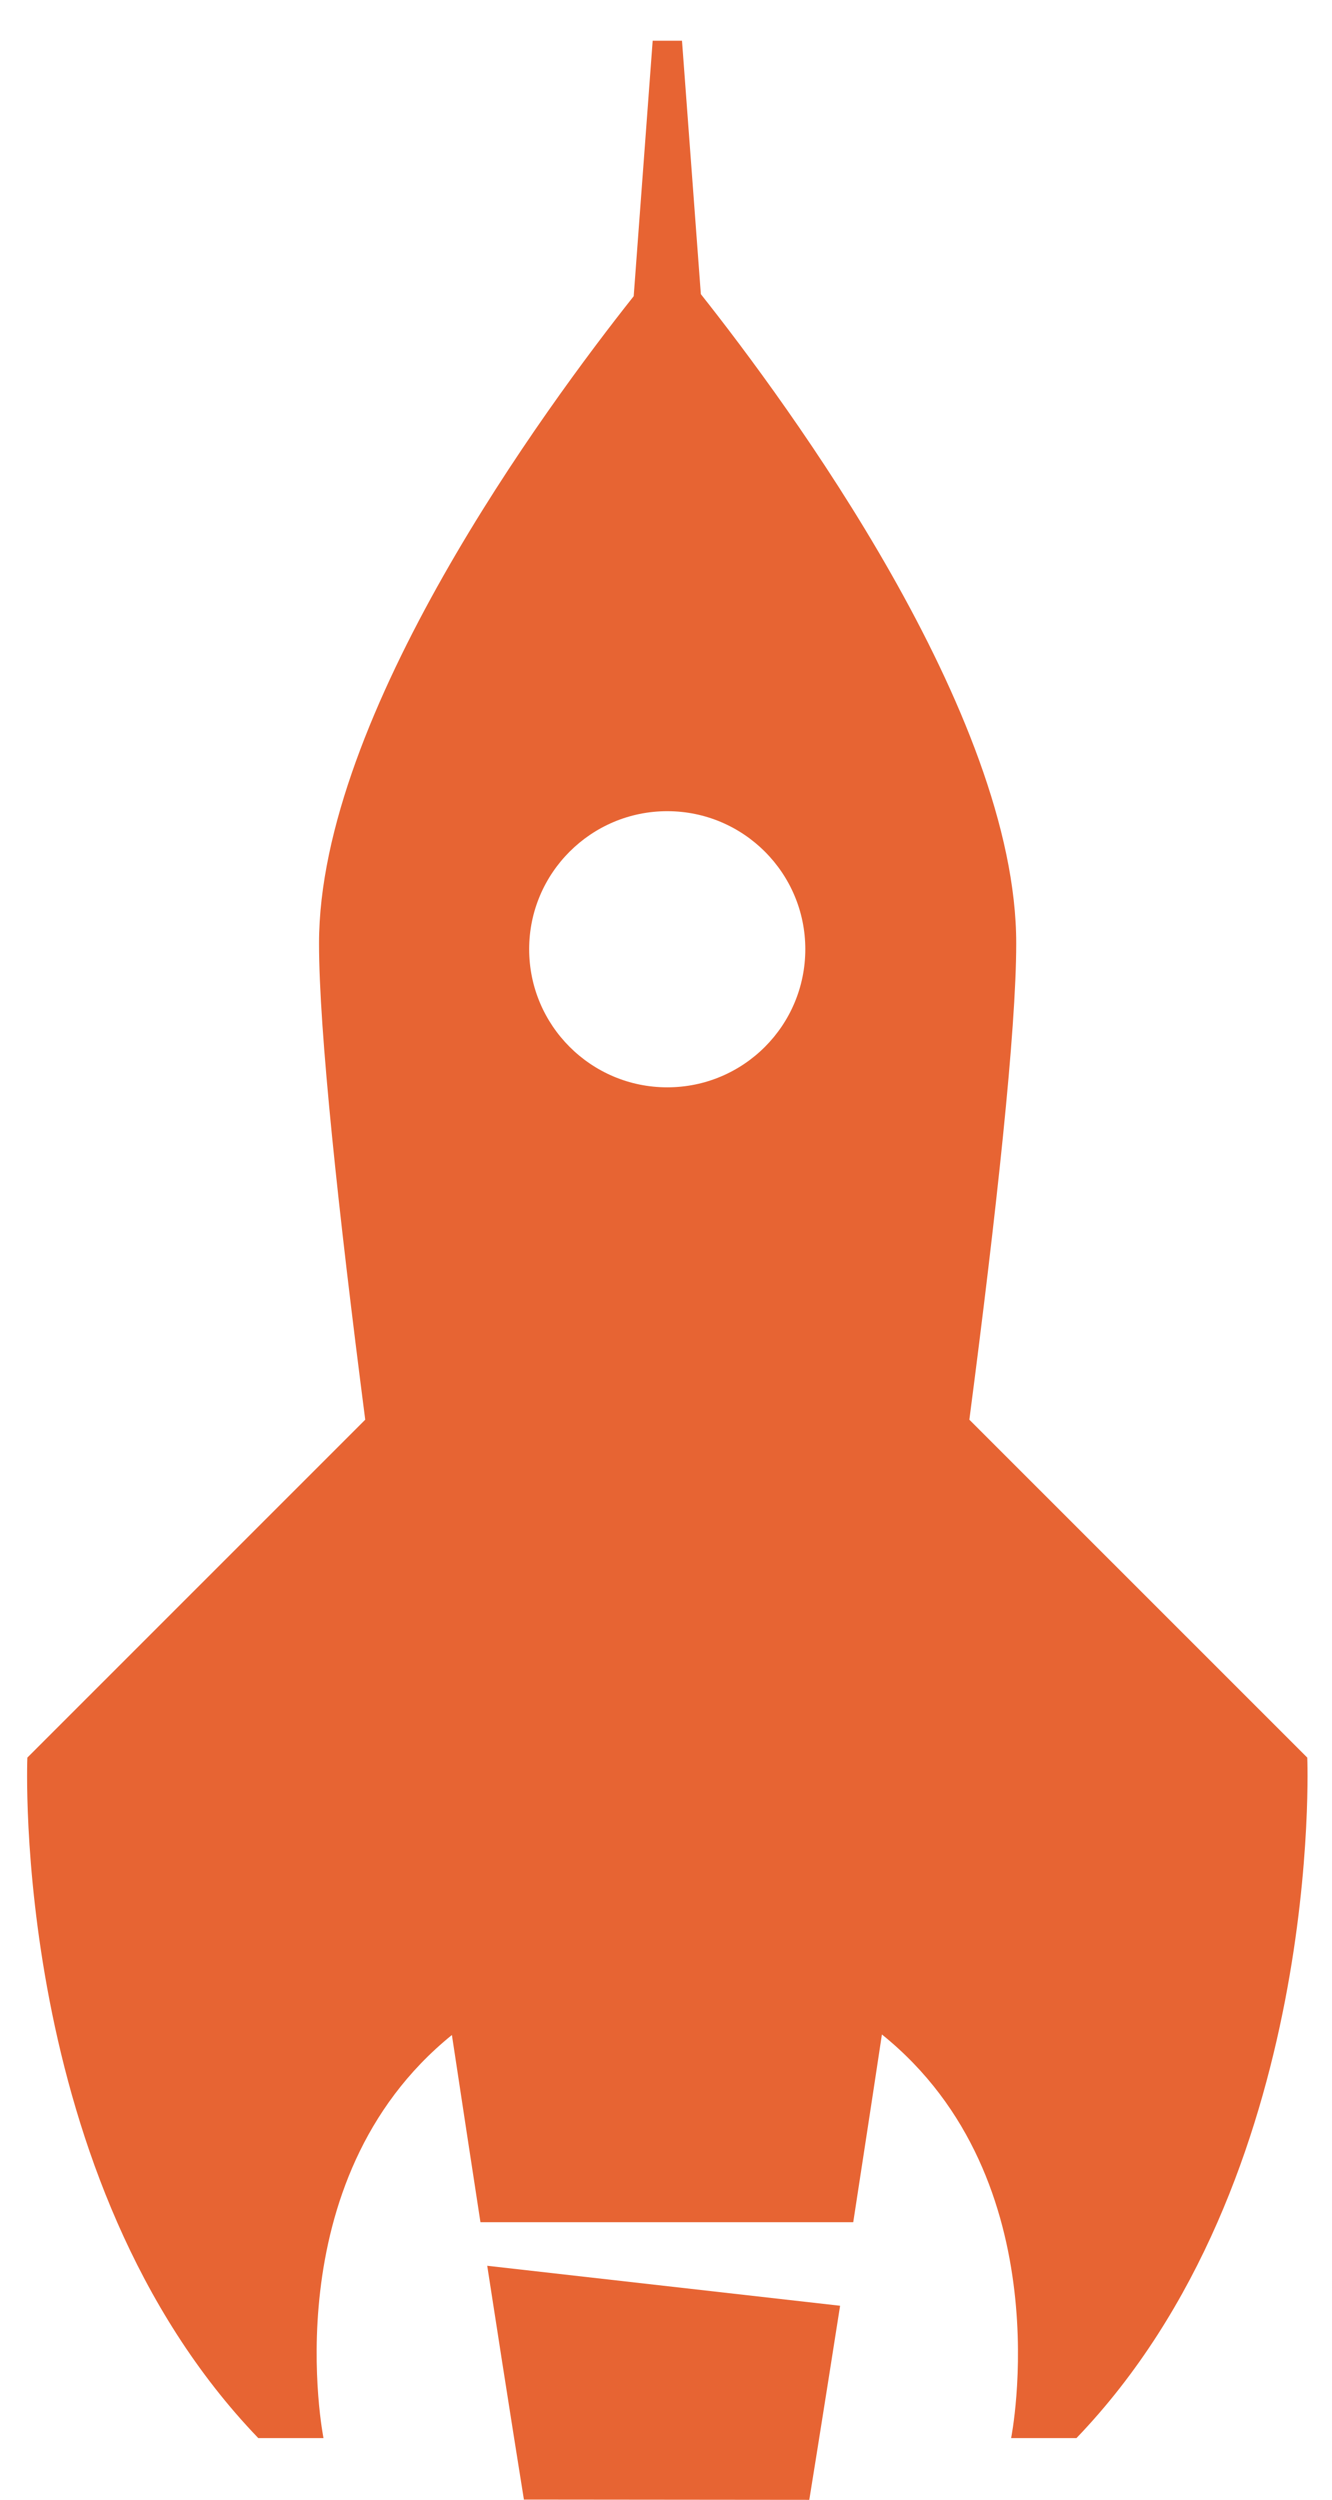 <?xml version="1.0" encoding="utf-8"?>
<!-- Generator: Adobe Illustrator 15.1.0, SVG Export Plug-In . SVG Version: 6.00 Build 0)  -->
<!DOCTYPE svg PUBLIC "-//W3C//DTD SVG 1.1//EN" "http://www.w3.org/Graphics/SVG/1.1/DTD/svg11.dtd">
<svg version="1.1" id="Layer_1" xmlns="http://www.w3.org/2000/svg" xmlns:xlink="http://www.w3.org/1999/xlink" x="0px" y="0px"
	 width="32.429px" height="60.833px" viewBox="0 0 32.429 60.833" enable-background="new 0 0 32.429 60.833" xml:space="preserve">
<g>
	<path fill="#E76433" d="M11.862,55.137c0.529,3.432,0.893,5.689,0.893,5.689l6.948,0.007c0,0,0.299-1.844,0.75-4.723L11.862,55.137
		z"/>
	<path fill="#E76433" d="M31.827,42.771l-8.227-8.223c0.662-5.071,1.141-9.471,1.141-11.585c0.007-5.589-5.571-13.146-7.678-15.805
		l-0.459-6.167H15.89l-0.462,6.217c-2.143,2.702-7.656,10.189-7.661,15.742c-0.002,2.119,0.469,6.521,1.125,11.598l-8.226,8.223
		c0,0-0.428,10.267,5.622,16.559h1.588c0,0-1.257-6.261,3.126-9.809c0.248,1.635,0.481,3.171,0.695,4.556h9.076
		c0.213-1.39,0.452-2.932,0.698-4.569c4.406,3.545,3.146,9.822,3.146,9.822h1.591C32.253,53.038,31.827,42.771,31.827,42.771z
		 M16.245,26.46c-1.855,0-3.362-1.505-3.362-3.362c0-1.852,1.507-3.358,3.362-3.358c1.858,0,3.361,1.507,3.361,3.358
		C19.606,24.955,18.104,26.46,16.245,26.46z"/>
</g>
</svg>
